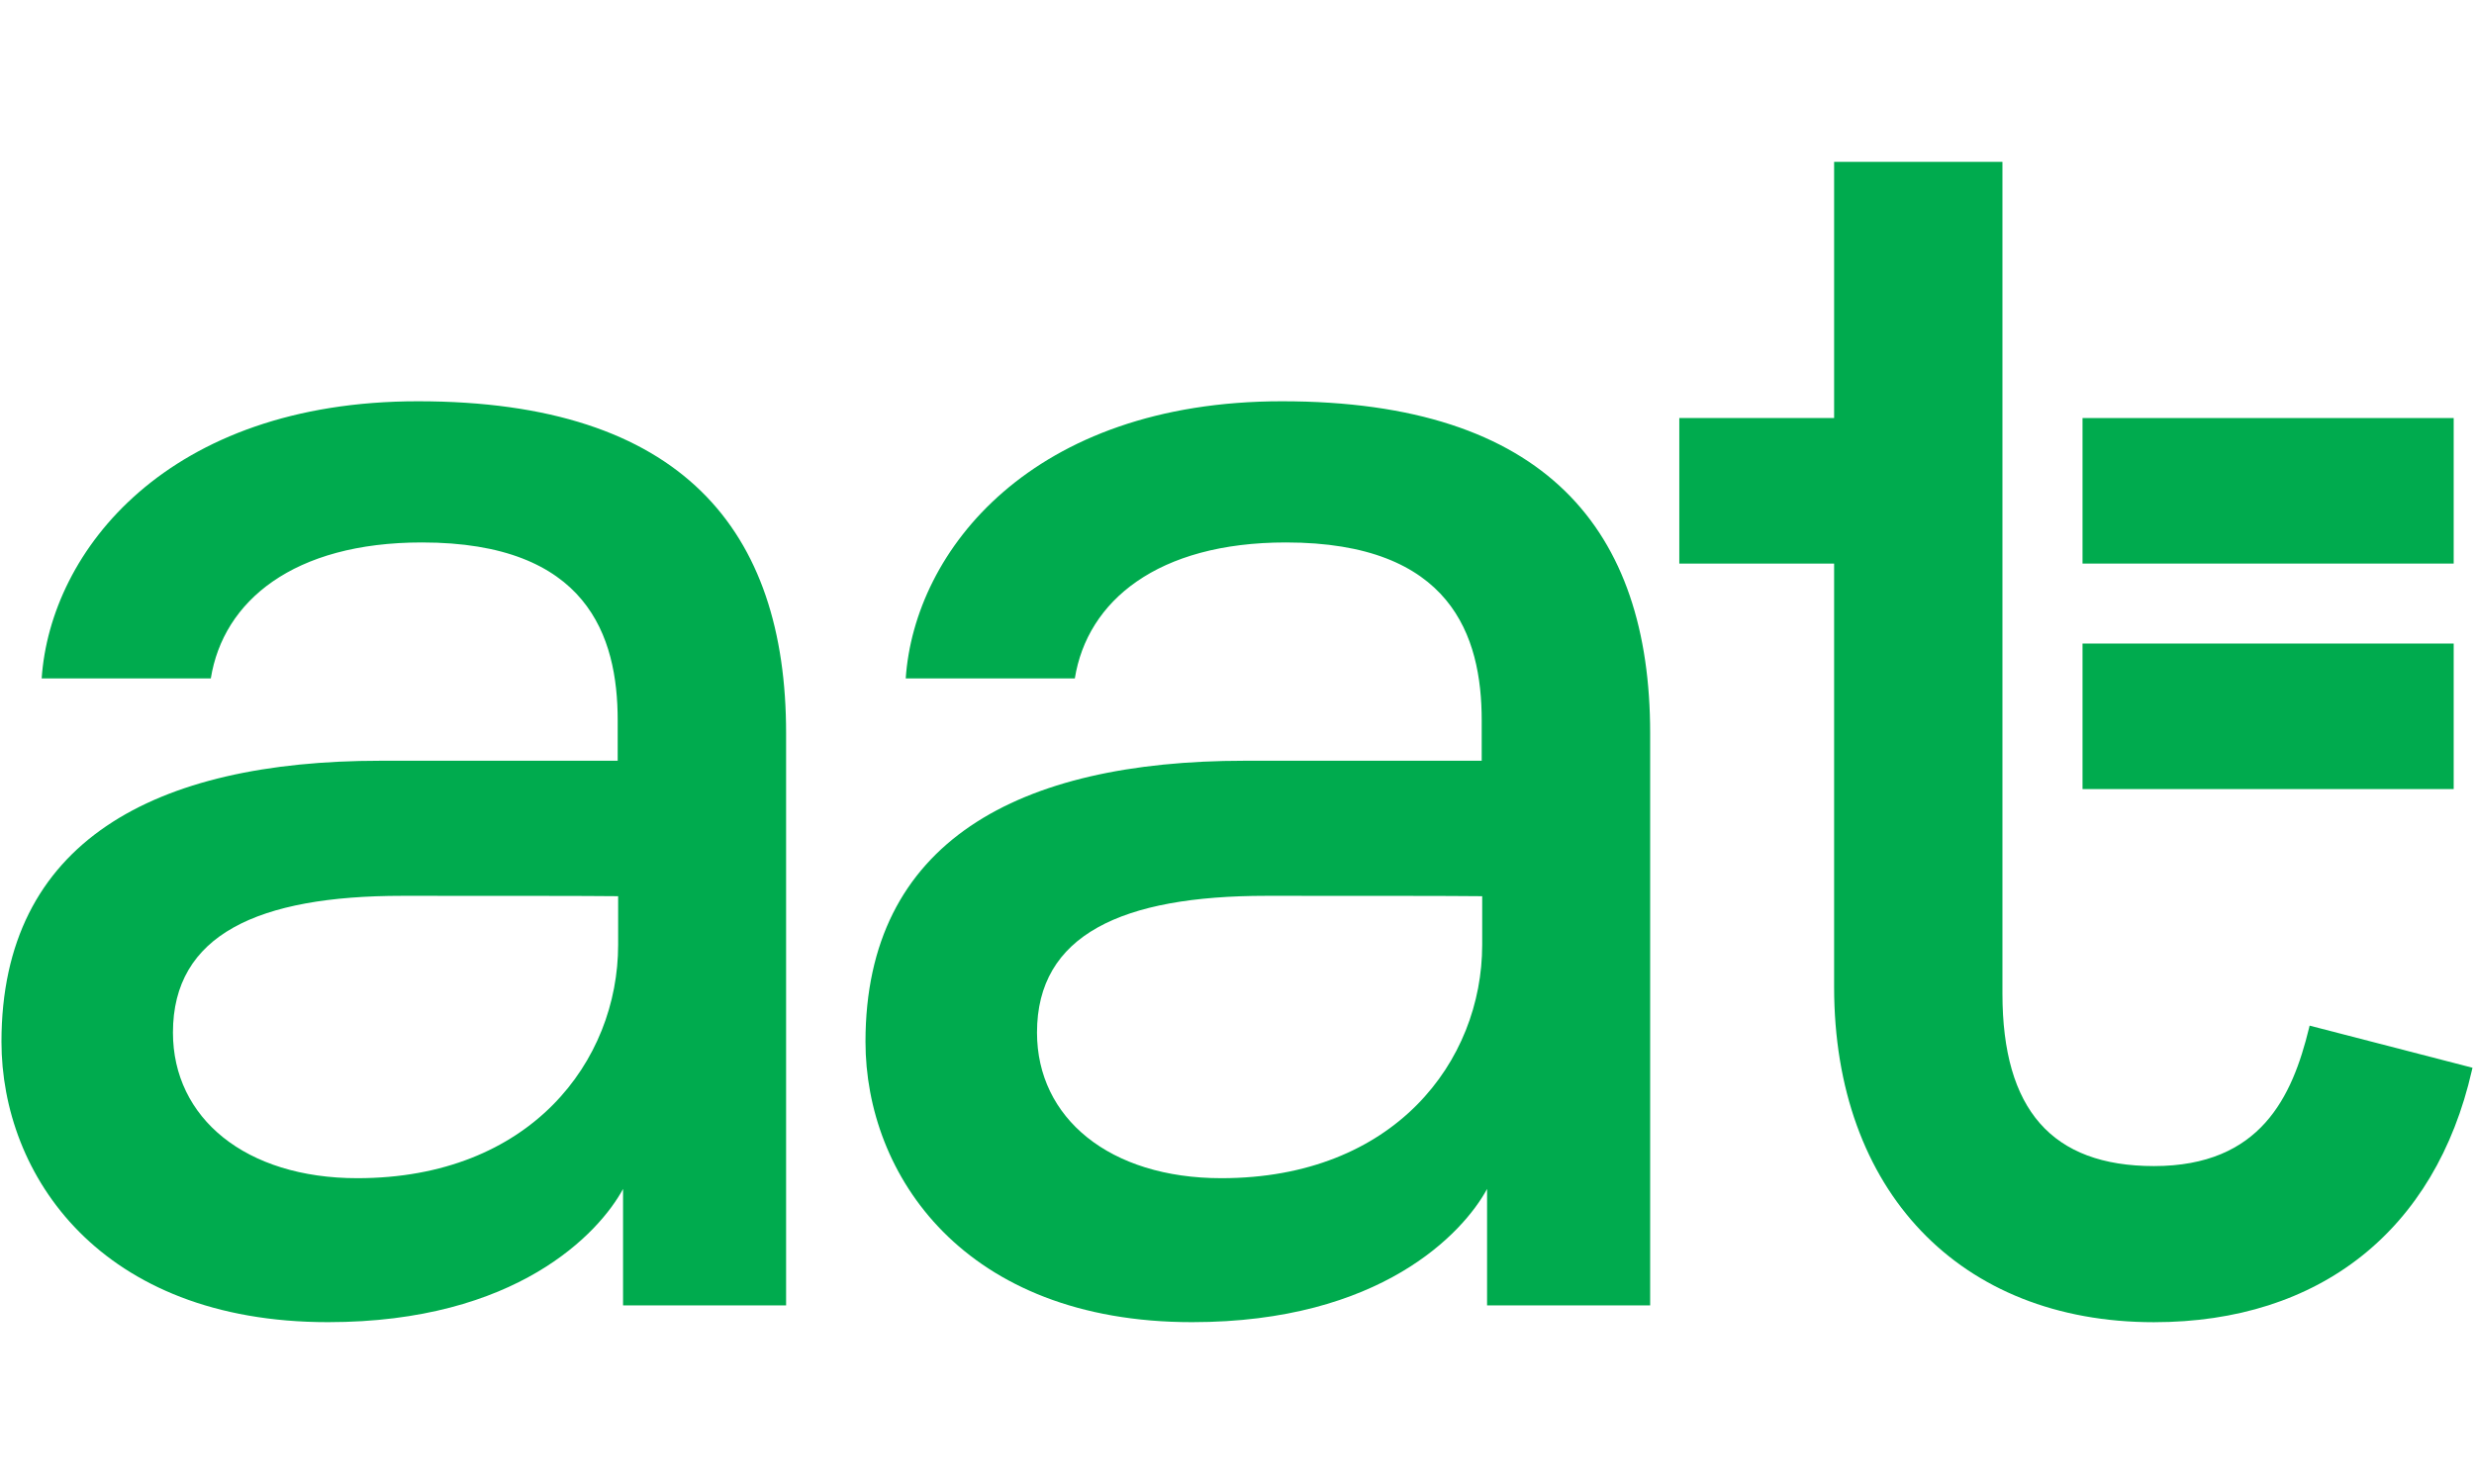 <?xml version="1.0" encoding="UTF-8" standalone="no"?>
<!DOCTYPE svg PUBLIC "-//W3C//DTD SVG 1.1//EN" "http://www.w3.org/Graphics/SVG/1.1/DTD/svg11.dtd">
<svg width="100%" height="100%" viewBox="0 0 200 120" version="1.1" xmlns="http://www.w3.org/2000/svg" xmlns:xlink="http://www.w3.org/1999/xlink" xml:space="preserve" xmlns:serif="http://www.serif.com/" style="fill-rule:evenodd;clip-rule:evenodd;stroke-linejoin:round;stroke-miterlimit:2;">
    <g transform="matrix(1,0,0,1,-1300,-1040)">
        <g id="aat_logo.svg" transform="matrix(0.331,0,0,0.331,1400,1100)">
            <g transform="matrix(1,0,0,1,-392.405,-232.38)">
                <g>
                    <g>
                        <path d="M493.31,370.02L453.48,370.02L453.48,341.57C447.65,352.31 427.51,374.11 381.42,374.11C325.7,374.11 301.67,338.11 301.67,305.6C301.67,256.69 339.07,236.96 394.23,236.96L452.17,236.96L452.17,227.1C452.17,206.48 444.73,183.63 404.36,183.63C372.97,183.63 355.83,197.95 352.8,216.84L311.5,216.84C313.6,185.66 342.29,149.14 403.4,149.14C467.9,149.14 493.31,180.67 493.31,230.22L493.31,370.02ZM452.29,270.05C445.78,269.96 420.34,269.96 399.54,269.96C364.34,269.96 343.56,279.47 343.56,303.36C343.56,324.24 361.27,338.94 388.59,338.94C430.88,338.94 452.29,310.32 452.29,281.92L452.29,270.05Z" style="fill:rgb(0,171,78);fill-rule:nonzero;"/>
                        <path d="M282.28,370.02L242.46,370.02L242.46,341.57C236.63,352.31 216.49,374.11 170.4,374.11C114.68,374.11 90.65,338.11 90.65,305.6C90.65,256.69 128.05,236.96 183.21,236.96L241.15,236.96L241.15,227.1C241.15,206.48 233.71,183.63 193.34,183.63C161.95,183.63 144.81,197.95 141.78,216.84L100.47,216.84C102.57,185.66 131.26,149.14 192.37,149.14C256.87,149.14 282.28,180.67 282.28,230.22L282.28,370.02ZM241.26,270.05C234.75,269.96 209.31,269.96 188.51,269.96C153.31,269.96 132.53,279.47 132.53,303.36C132.53,324.24 150.24,338.94 177.56,338.94C219.85,338.94 241.26,310.32 241.26,281.92L241.26,270.05Z" style="fill:rgb(0,171,78);fill-rule:nonzero;"/>
                        <rect x="598.91" y="153.24" width="90.65" height="35.55" style="fill:rgb(0,171,78);"/>
                        <rect x="598.91" y="208.33" width="90.65" height="35.55" style="fill:rgb(0,171,78);"/>
                        <path d="M654.37,301.67L654.21,302.33C650.14,318.97 642.46,335.98 616.35,335.98C591.46,335.98 579.35,322.2 579.35,293.87L579.35,90.65L538.24,90.65L538.24,153.24L500.43,153.24L500.43,188.79L538.24,188.79L538.24,292.24C538.24,341.98 568.9,374.12 616.34,374.12C656.81,374.12 685.11,351.7 694,312.6L694.15,311.96L654.37,301.67Z" style="fill:rgb(0,171,78);fill-rule:nonzero;"/>
                    </g>
                </g>
            </g>
        </g>
    </g>
</svg>
